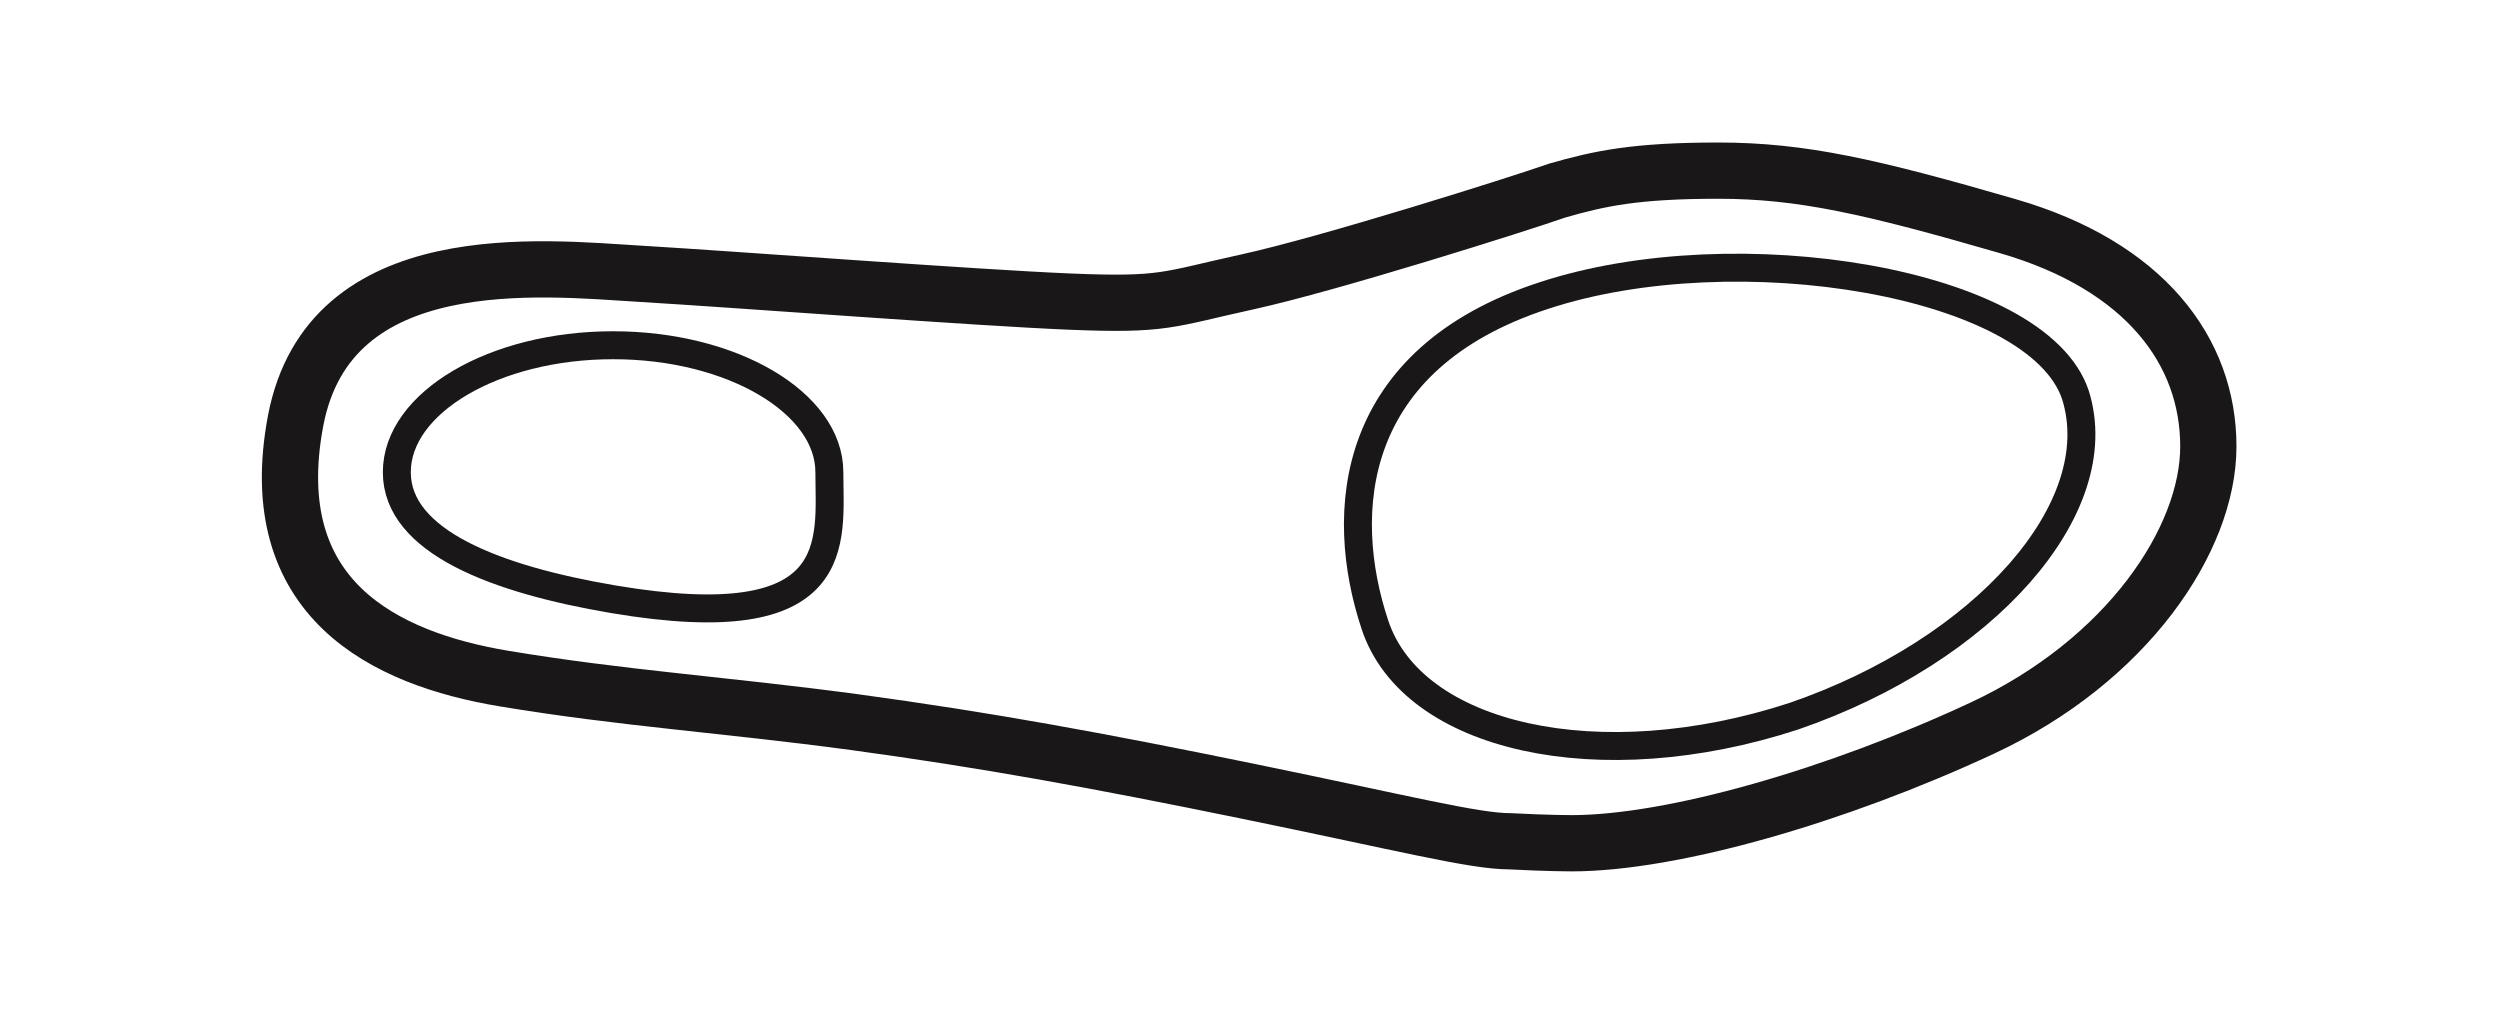 <?xml version="1.0" encoding="utf-8"?>
<!-- Generator: Adobe Illustrator 27.2.0, SVG Export Plug-In . SVG Version: 6.00 Build 0)  -->
<svg version="1.1" id="Livello_1" xmlns="http://www.w3.org/2000/svg" xmlns:xlink="http://www.w3.org/1999/xlink" x="0px" y="0px"
	 viewBox="0 0 126 51" style="enable-background:new 0 0 126 51;" xml:space="preserve">
<style type="text/css">
	.st0{fill:none;stroke:#1A1718;stroke-width:1.409;stroke-miterlimit:10;}
	.st1{fill:none;stroke:#1A1718;stroke-width:2.835;stroke-linecap:round;stroke-linejoin:round;stroke-miterlimit:10;}
</style>
<path class="st0" d="M41.8,23.8c0-3.5-4.9-6.4-10.9-6.4c-6,0-10.9,2.9-10.9,6.4c0,3.5,5,5.4,10.9,6.4C42.7,32.2,41.8,27.3,41.8,23.8
	z"/>
<path class="st0" d="M104.6,19.9c-1.9-5.7-17.1-8.2-26.8-5c-9.8,3.2-10.4,10.9-8.5,16.6c1.9,5.7,11.3,7.8,21.1,4.6
	C100,32.8,106.4,25.6,104.6,19.9z"/>
<path class="st1" d="M79.2,42.5c5.1,0,13.4-2.4,20.7-5.8c7.3-3.4,11.4-9.5,11.4-14.2c0-4.8-3.2-9.1-10.1-11.1
	c-6.9-2-10.4-2.8-14.6-2.8c-4.2,0-6,0.4-8.1,1c-2,0.7-11.5,3.7-15.6,4.6c-4.1,0.9-4.2,1.2-9,1c-4.8-0.2-16.6-1.1-21.6-1.4
	c-5-0.3-15.7-1.5-17.4,7.4c-1.7,9,4.5,12,10.5,13c6,1,11,1.3,17.7,2.2c6.6,0.9,12.1,1.9,19.9,3.5c7.8,1.6,11.3,2.5,13.1,2.5
	C78,42.5,79.2,42.5,79.2,42.5z"/>
</svg>
